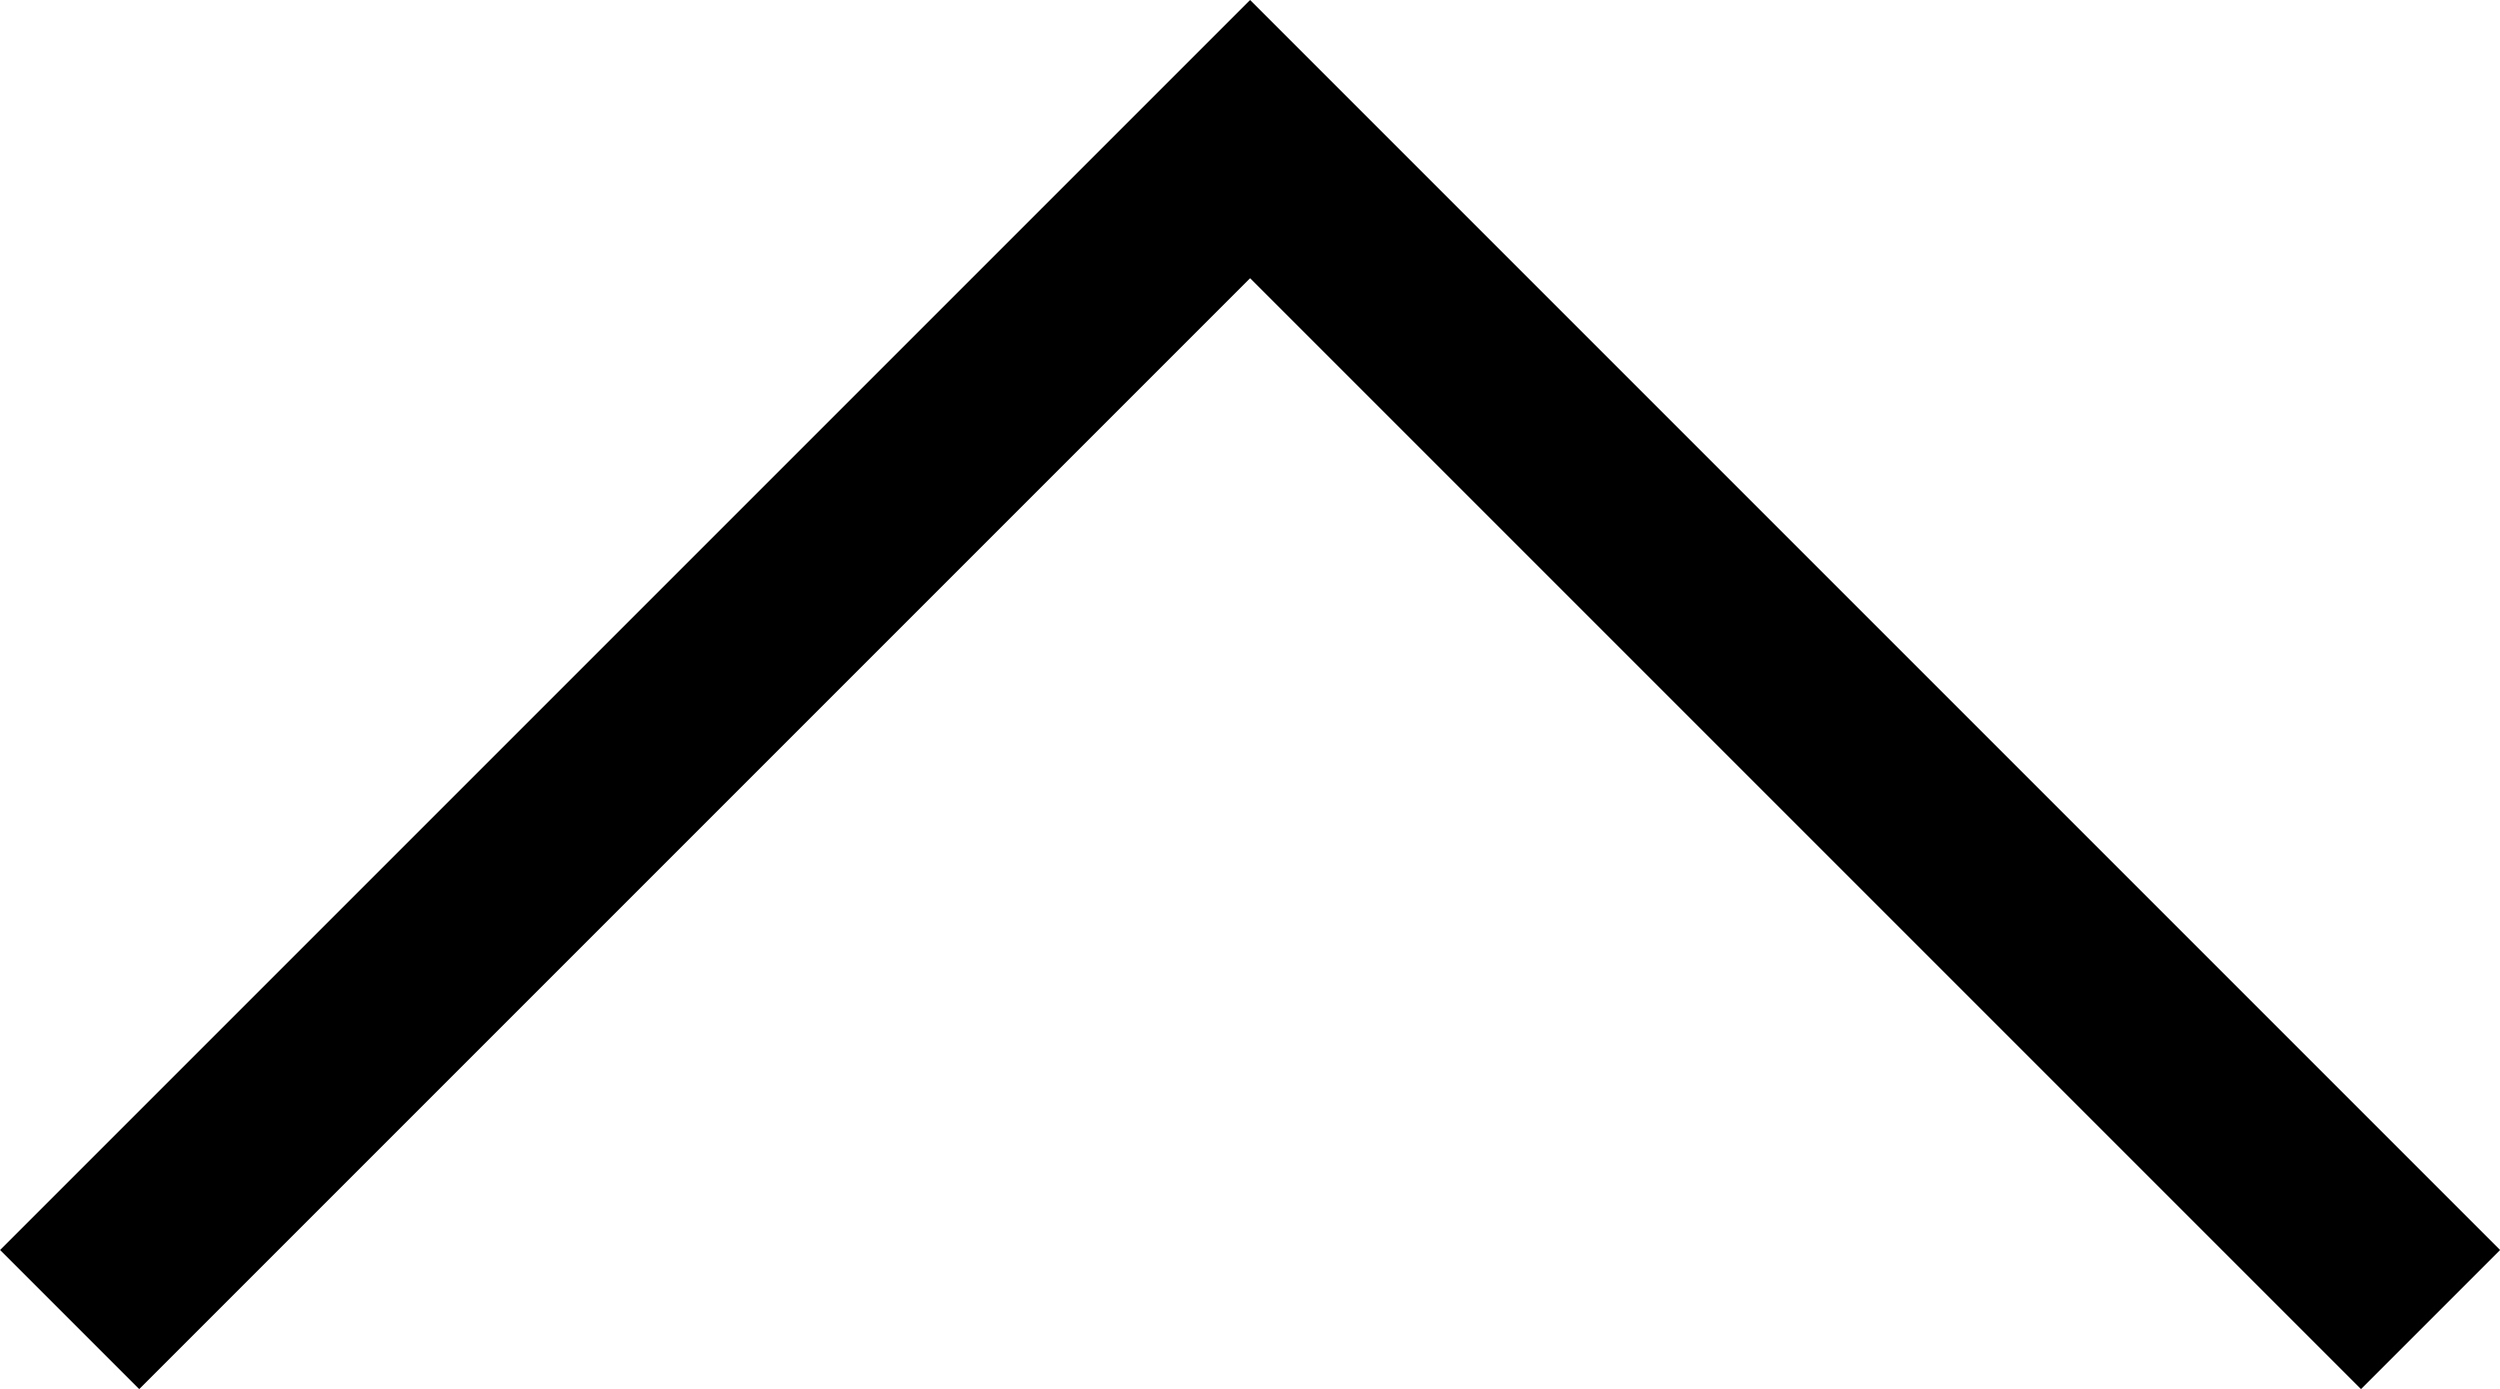 <svg xmlns="http://www.w3.org/2000/svg" width="12.707" height="7.061" viewBox="0 0 12.707 7.061">
  <g id="그룹_681" data-name="그룹 681" transform="translate(0.354 0.707)">
    <path id="패스_50" data-name="패스 50" d="M0,0,6,6l6-6" transform="translate(12 6) rotate(180)" fill="none" stroke="#000" stroke-width="1"/>
  </g>
</svg>
